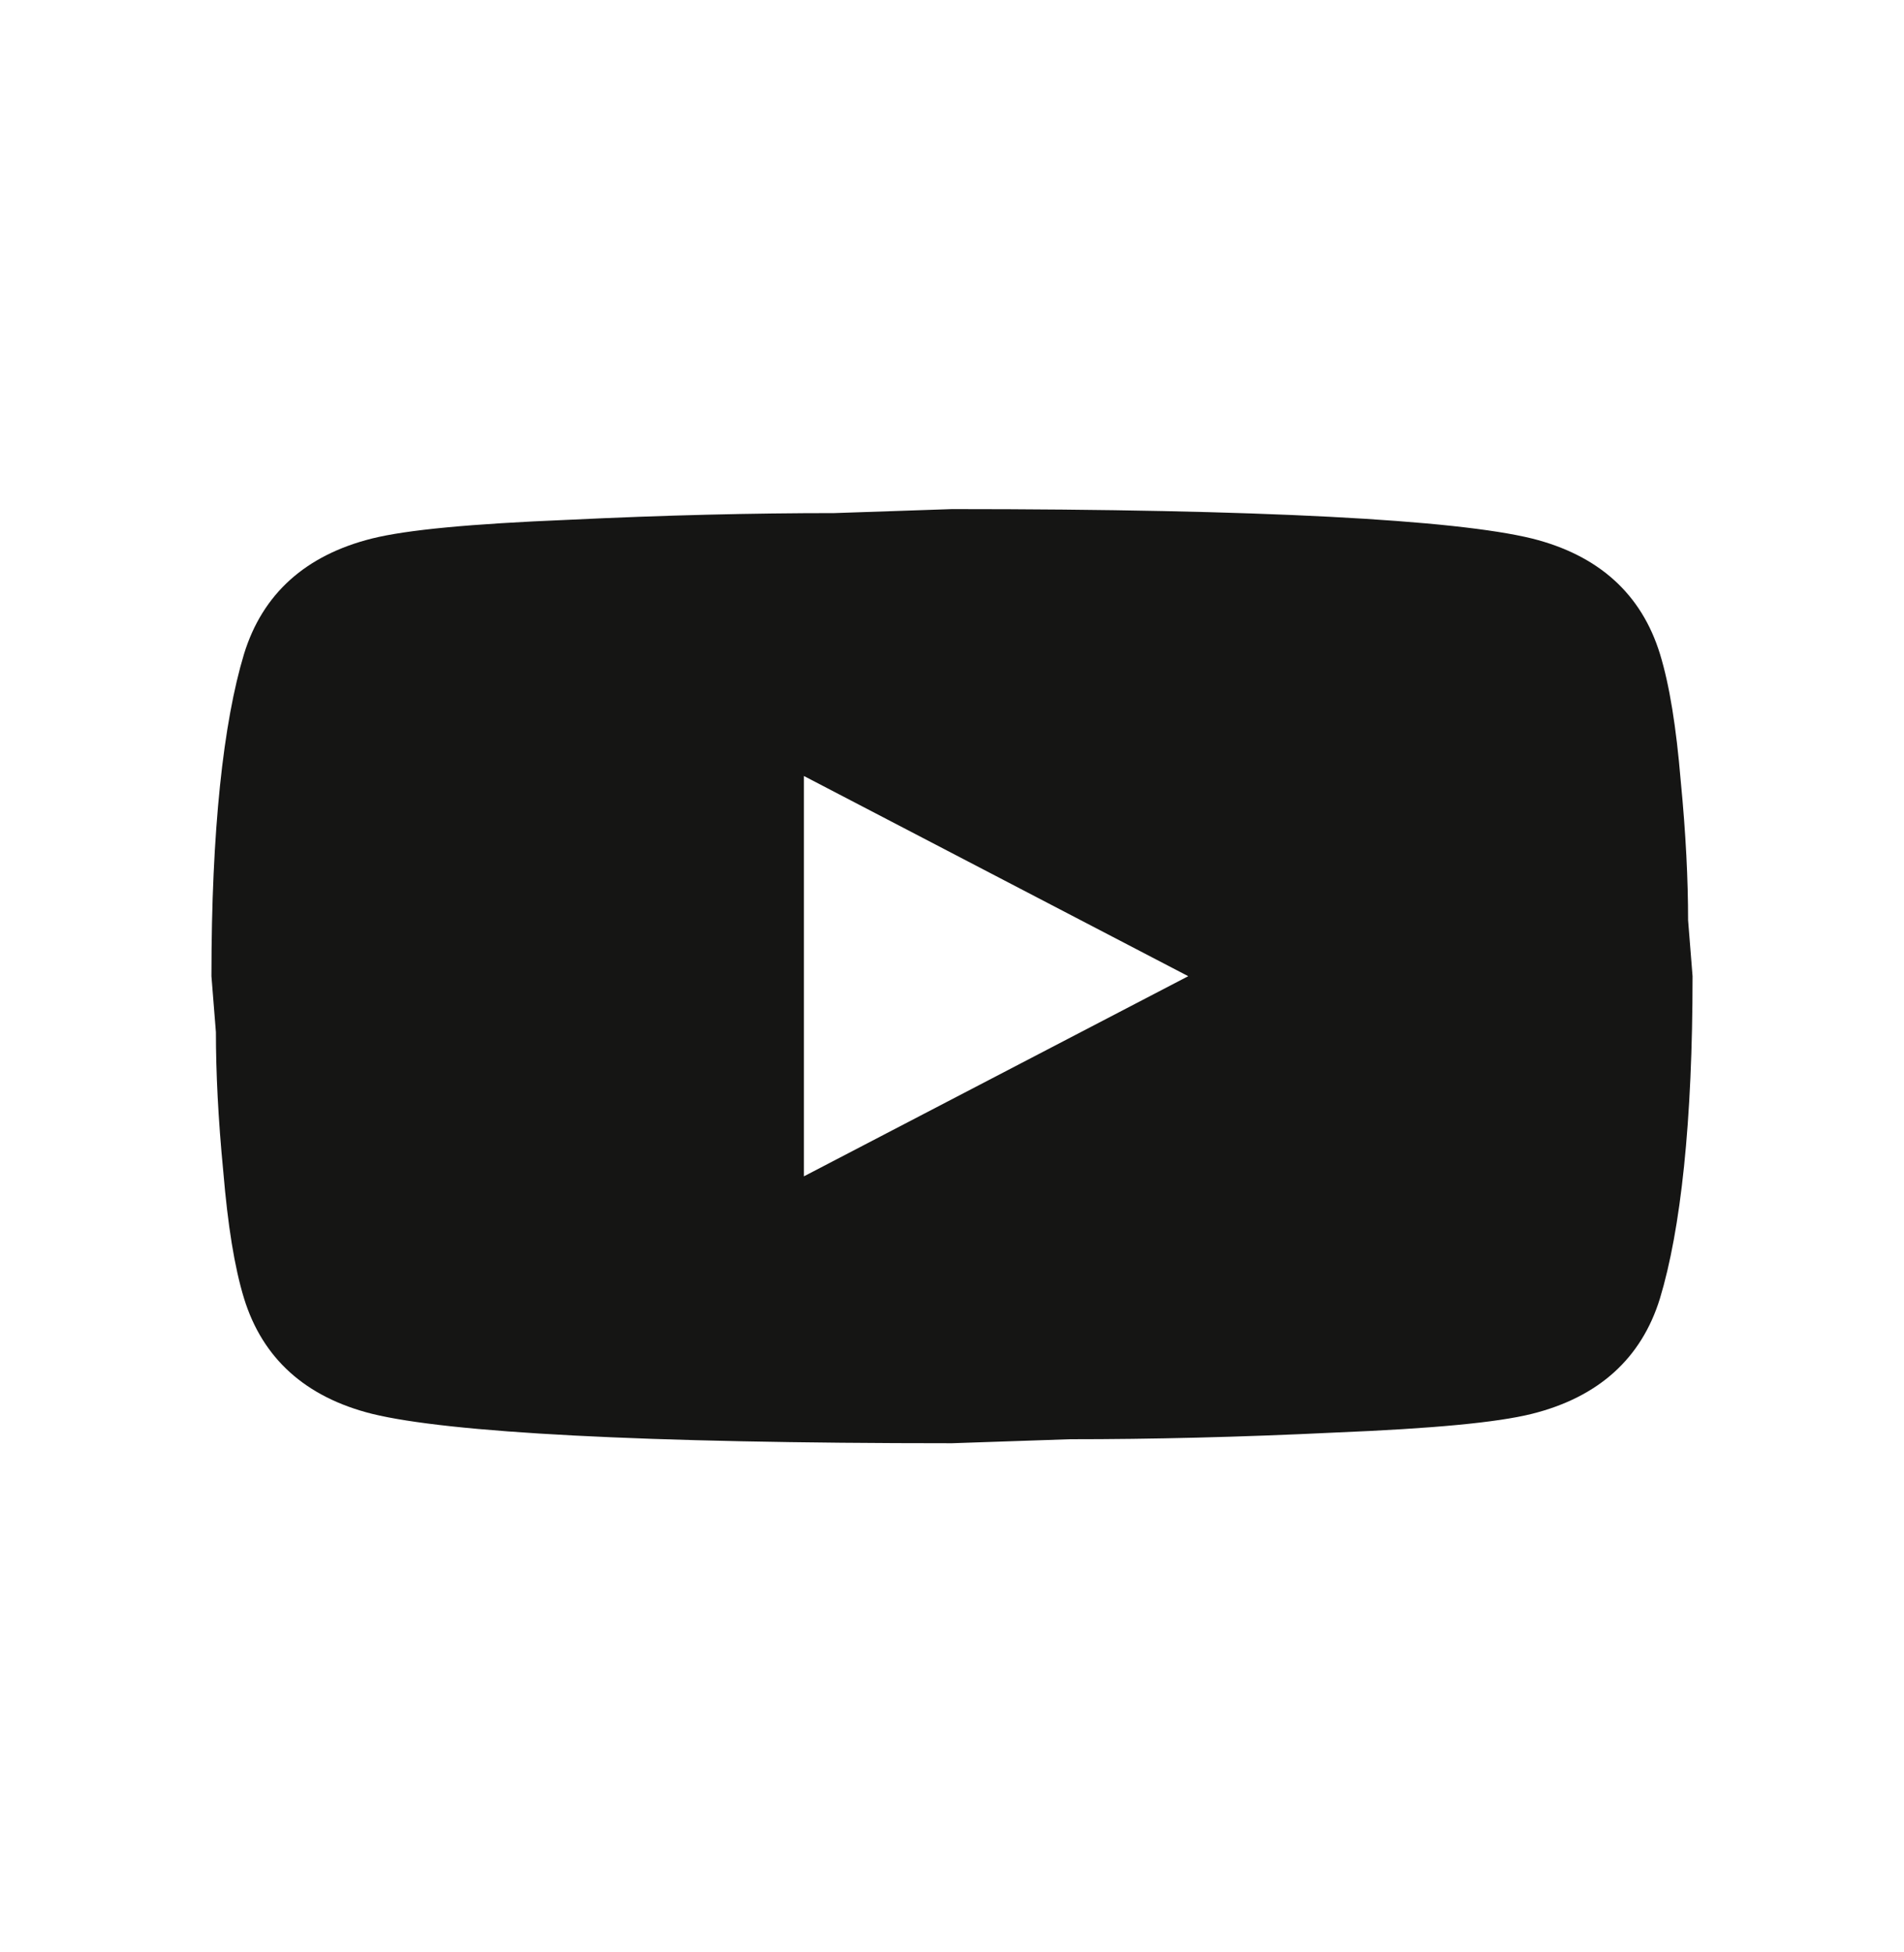 <svg width="40" height="41" viewBox="0 0 40 41" fill="none" xmlns="http://www.w3.org/2000/svg">
<g clip-path="url(#clip0_3710_9344)">
<path d="M16.889 24.703L24.963 20.5L16.889 16.296L16.889 24.703ZM34.873 13.732C35.075 14.39 35.215 15.273 35.309 16.394C35.418 17.515 35.464 18.482 35.464 19.323L35.558 20.5C35.558 23.568 35.309 25.824 34.873 27.267C34.484 28.528 33.582 29.341 32.182 29.691C31.451 29.873 30.113 29.999 28.059 30.083C26.037 30.181 24.185 30.224 22.474 30.224L20 30.308C13.481 30.308 9.421 30.083 7.818 29.691C6.418 29.341 5.516 28.528 5.127 27.267C4.925 26.609 4.785 25.726 4.691 24.605C4.582 23.484 4.536 22.517 4.536 21.677L4.442 20.5C4.442 17.431 4.691 15.175 5.127 13.732C5.516 12.471 6.418 11.658 7.818 11.308C8.55 11.126 9.888 11 11.941 10.916C13.964 10.818 15.815 10.775 17.526 10.775L20 10.691C26.519 10.691 30.579 10.916 32.182 11.308C33.582 11.658 34.484 12.471 34.873 13.732Z" fill="#151514"/>
</g>
<defs>
<clipPath id="clip0_3710_9344">
<rect width="40" height="40" fill="white" transform="translate(0 0.5)"/>
</clipPath>
</defs>
</svg>
